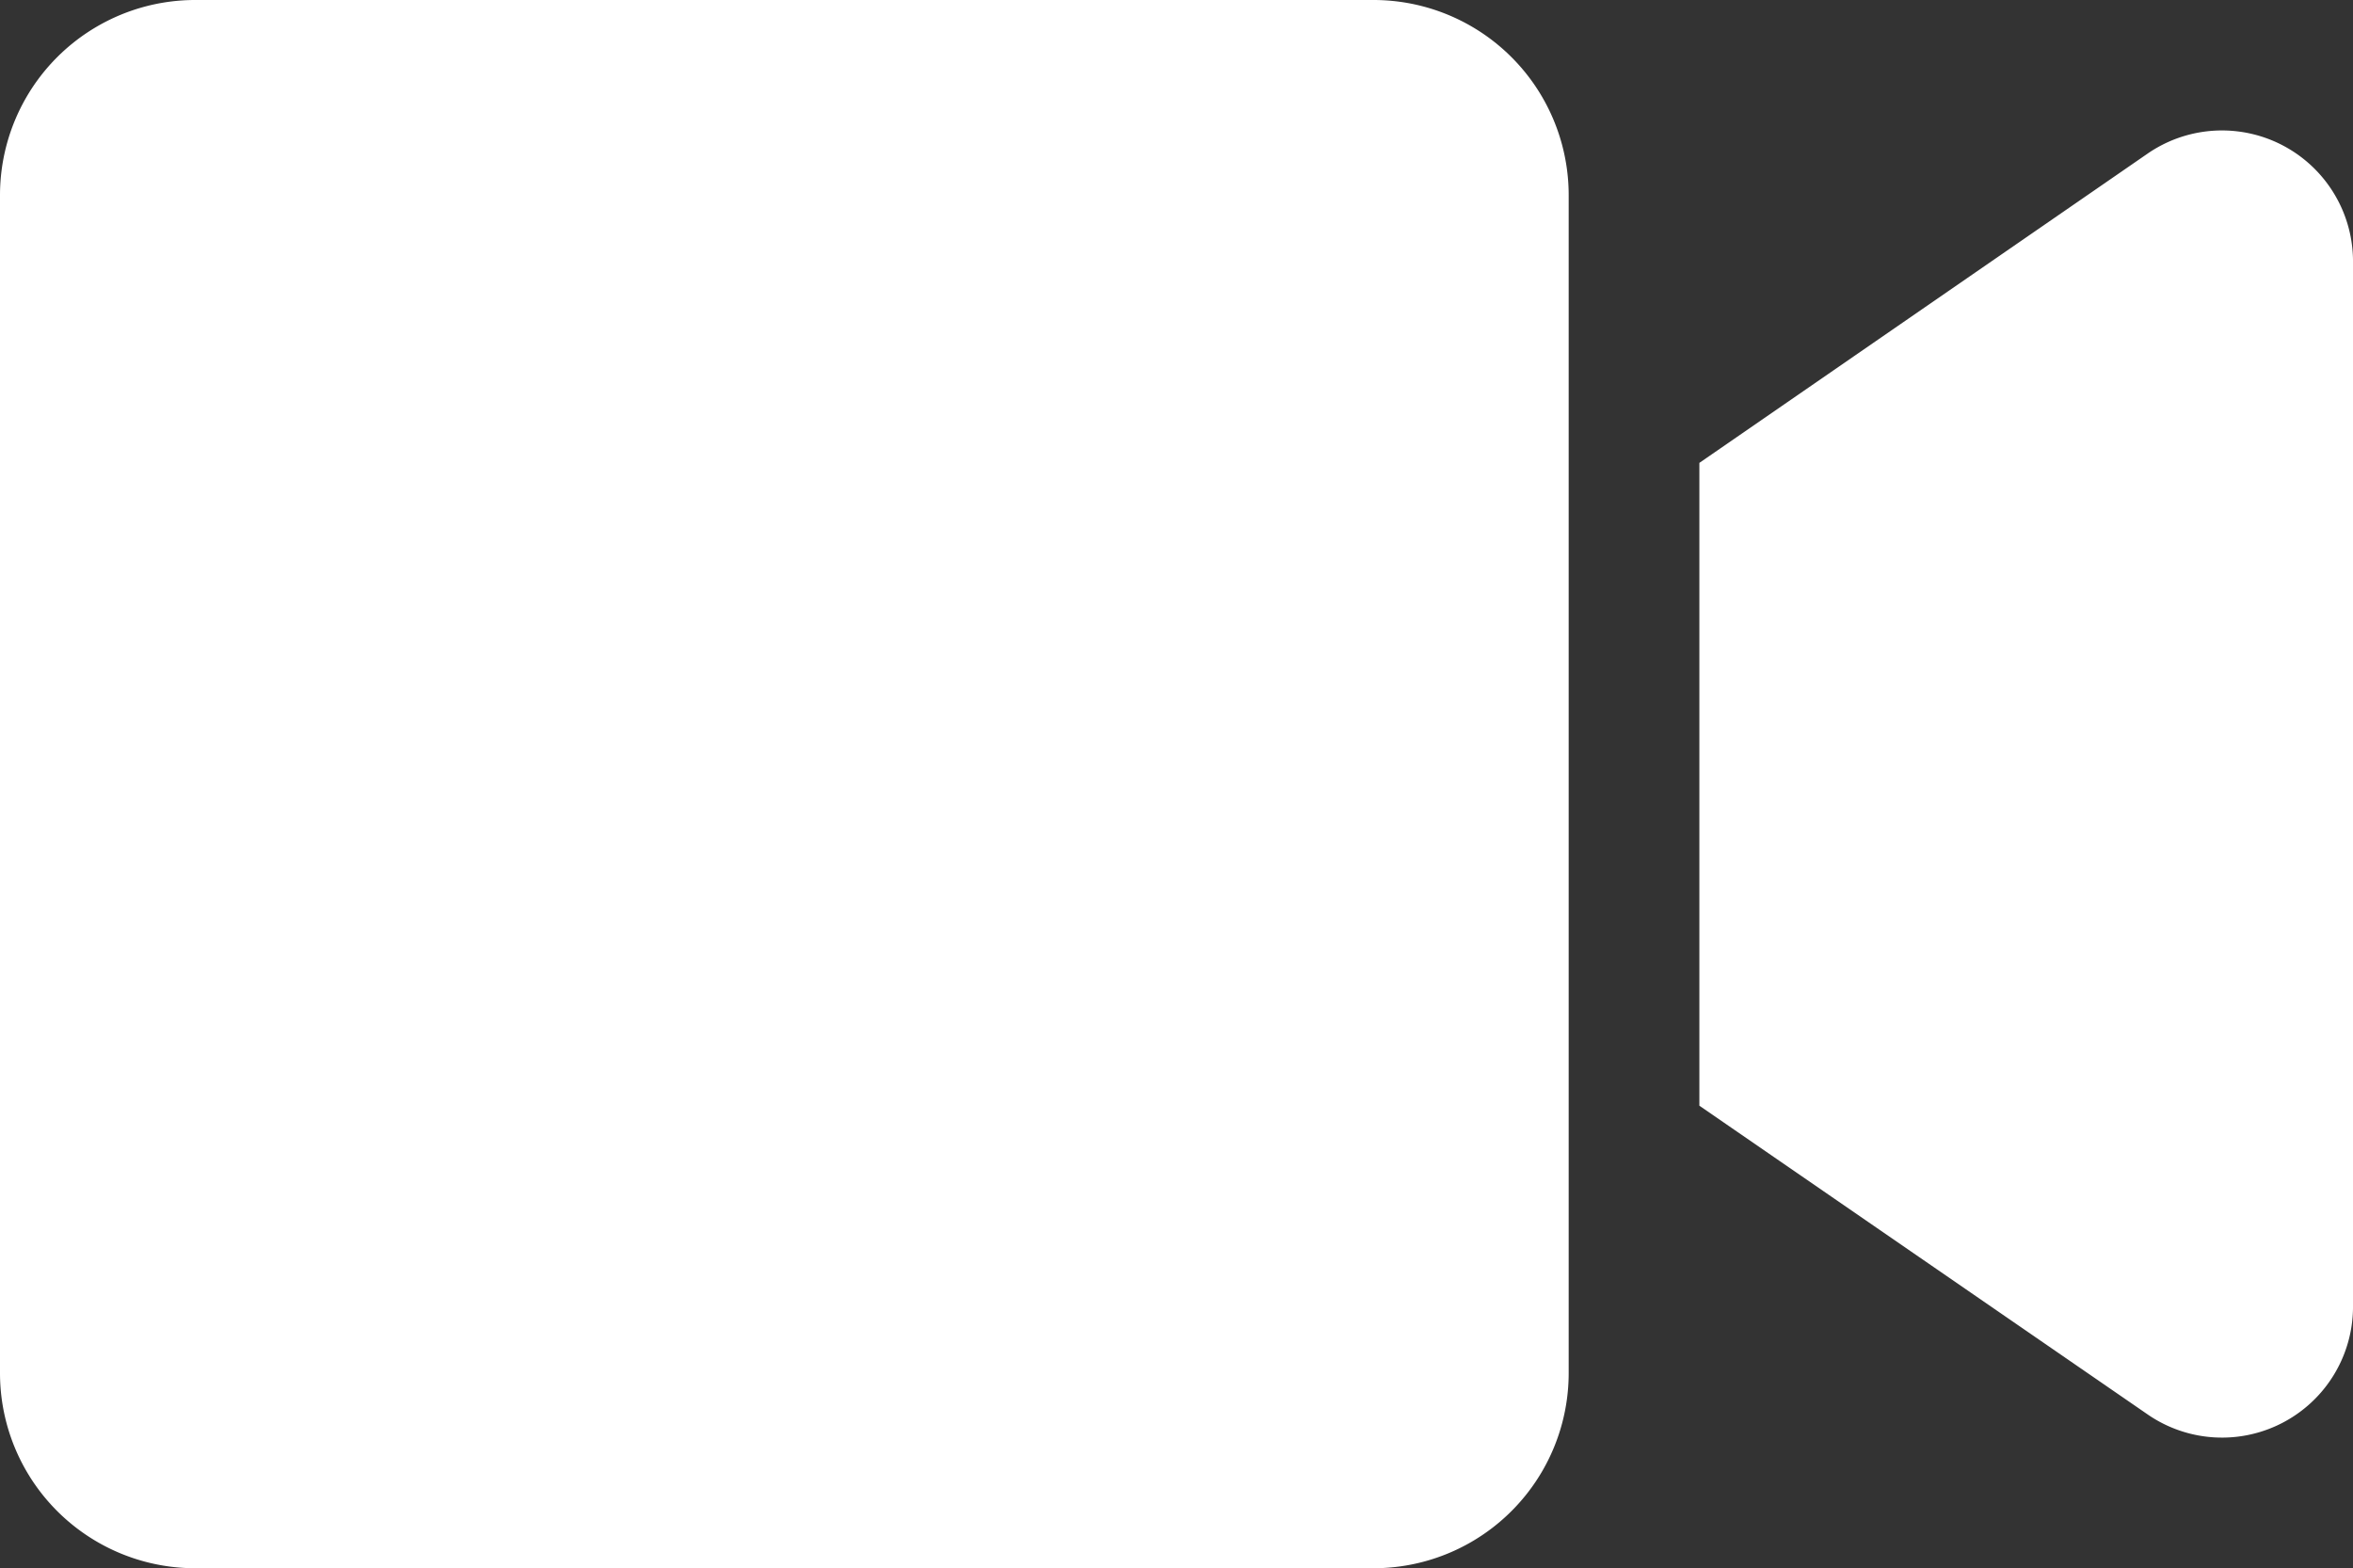 <svg xmlns="http://www.w3.org/2000/svg" width="40.366" height="26.904" viewBox="0 0 40.366 26.904"><rect x="0" y="0" width="40.366" height="26.904" fill="#333333" stroke="none"/><path d="M599.561,96H579.35A3.349,3.349,0,0,0,576,99.349v20.206a3.349,3.349,0,0,0,3.35,3.349h20.211a3.349,3.349,0,0,0,3.35-3.349V99.349A3.349,3.349,0,0,0,599.561,96Zm13.273,2.641-7.681,5.3v11.028l7.681,5.29a2.247,2.247,0,0,0,3.532-1.808v-18A2.248,2.248,0,0,0,612.834,98.641Z" transform="translate(-576 -96)" fill="#fff"/></svg>
